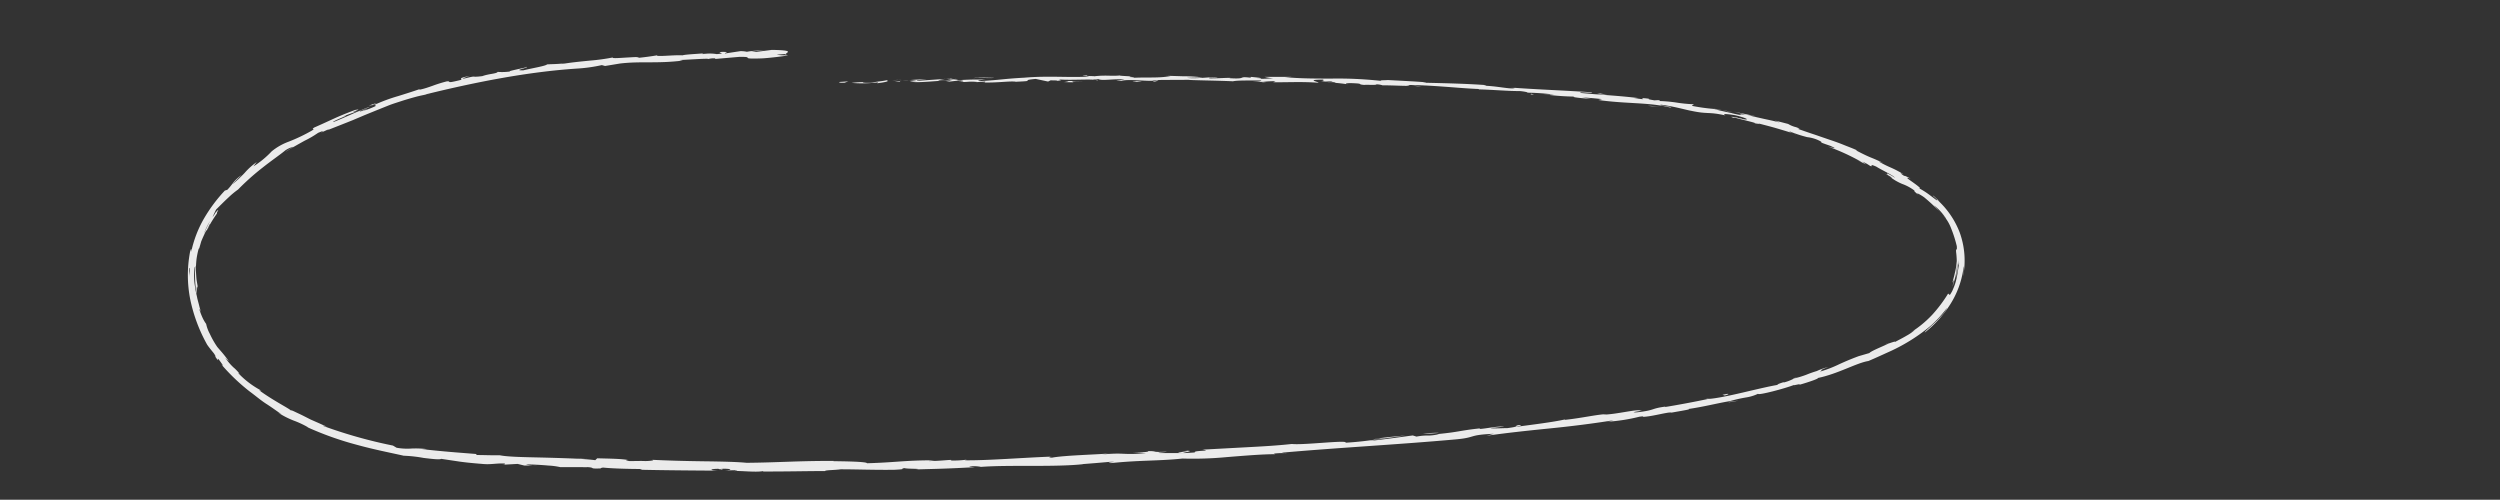 <?xml version="1.0" encoding="UTF-8"?> <svg xmlns="http://www.w3.org/2000/svg" id="Слой_1" data-name="Слой 1" viewBox="0 0 674.42 134.81"><rect x="0" y="0" width="674.42" height="134.81" fill="#333333" stroke="none"/> <defs> <style>.cls-1{fill:#ebebeb;}</style> </defs> <path class="cls-1" d="M226.6,22.1c-.53.1-.23.29,1.25.21l1-.35Z"></path> <path class="cls-1" d="M236.56,22.47c1.73-.21,3.73-.54,2.6-.82-1.72.37-2.14.24-4,.67-1.48.07-2.58,0-2.34-.17a28.59,28.59,0,0,0-3.09.21,33.16,33.16,0,0,0,6.91-.12C237.21,22.3,236.68,22.4,236.56,22.47Z"></path> <path class="cls-1" d="M381.06,23.14l-.93-.09C380.39,23.09,380.71,23.12,381.06,23.14Z"></path> <path class="cls-1" d="M470,32a4,4,0,0,0-1-.15C469.63,32,470.14,32.1,470,32Z"></path> <path class="cls-1" d="M484.61,36.27l-.84-.29A5.29,5.29,0,0,0,484.61,36.27Z"></path> <path class="cls-1" d="M381.06,23.14l2.39.22A11.16,11.16,0,0,0,381.06,23.14Z"></path> <path class="cls-1" d="M256.47,21.19c-.5,0-.92.07-1.3.12l1.22-.07Z"></path> <path class="cls-1" d="M341.61,22.14h-.73a5.31,5.31,0,0,0-.6.12Z"></path> <path class="cls-1" d="M311.32,22a1.91,1.91,0,0,0,1.19-.4,5.9,5.9,0,0,1-1.49.2C311,21.87,311.1,21.93,311.32,22Z"></path> <path class="cls-1" d="M263.29,22.18l-.86.06Z"></path> <path class="cls-1" d="M363.28,22.74a.78.78,0,0,0,.27.11S363.44,22.77,363.28,22.74Z"></path> <path class="cls-1" d="M177.18,14.8s0,0,0,0C177.36,14.81,177.41,14.78,177.18,14.8Z"></path> <path class="cls-1" d="M212.34,14.56l-.48,0a.28.28,0,0,0-.1.16Z"></path> <path class="cls-1" d="M509.83,47.66l-.1-.07C509.08,47.27,509.44,47.46,509.83,47.66Z"></path> <path class="cls-1" d="M319.54,121.59c2.92.08-4.7.6-.32.62C318.81,122.13,323.17,121.54,319.54,121.59Z"></path> <path class="cls-1" d="M257.26,21.21l1.24,0C257.93,21.18,257.55,21.19,257.26,21.21Z"></path> <path class="cls-1" d="M319.22,122.21h0Z"></path> <path class="cls-1" d="M508.57,92.88a3.53,3.53,0,0,0,.65-.15A2.24,2.24,0,0,0,508.57,92.88Z"></path> <path class="cls-1" d="M523,56.86c.24.3.49.59.71.91A9.12,9.12,0,0,0,523,56.86Z"></path> <path class="cls-1" d="M485.36,101.64a17.36,17.36,0,0,0-1.68.46l.27,0A8.47,8.47,0,0,1,485.36,101.64Z"></path> <path class="cls-1" d="M460.19,107.63l.48,0,.81-.17Z"></path> <path class="cls-1" d="M99.41,28.52a8,8,0,0,1,1.22-.17C100.18,28.3,103.78,27,99.41,28.52Z"></path> <path class="cls-1" d="M256.49,21.35a1.89,1.89,0,0,1,.77-.14l-.87,0C256.32,21.29,256.3,21.33,256.49,21.35Z"></path> <path class="cls-1" d="M485,104.06c-1.34.37-2.66.76-4,1.08C482.09,104.89,483.54,104.47,485,104.06Z"></path> <path class="cls-1" d="M144.83,125.61h-1A7.46,7.46,0,0,0,144.83,125.61Z"></path> <path class="cls-1" d="M469,108.09c-.74.06-1.52.17-2.32.3-.16.06-.35.12-.45.17Z"></path> <path class="cls-1" d="M100.64,28.35h0Z"></path> <path class="cls-1" d="M126.8,20.45c-3.88.79-1.74.74-2.52,1.12-4.57,1.14-2.18.22-3.79.39a38.64,38.64,0,0,0-3.81,1.19c-1.15.41-2.2.77-3.27,1-.17,0-.59.07-.13-.13-1.47.51-3.67,1.22-5.94,1.92a45.46,45.46,0,0,0-6.22,2.3,1.75,1.75,0,0,1-.48.07c.62,0,.76.13.7.3A22.08,22.08,0,0,1,97.62,30a7.26,7.26,0,0,0,1.52-.72c-.57.24-1.14.47-1.7.73-.84.13-.26-.12.51-.44s1.78-.65,1.74-.77c-3.39,1.29-7.17,3.14-9.76,4.13-.68-.12,5.95-2.56,2.41-1.46,1.34-.49,2.69-1,4-1.45-3.25.67,2.44-.89-.57-.35-5.3,2-5.83,2.46-11,4.73-1.07.72.5.07-.57.79a46,46,0,0,1-6.25,3,15.92,15.92,0,0,0-4.65,2.63,25.31,25.31,0,0,1-4.92,4.06c.29-.41.6-.8.91-1.18a17.27,17.27,0,0,0-3.26,2.91,35.46,35.46,0,0,1-3.33,3.12c.32-.4,1.09-1.18,1.69-1.78s1.09-1,.76-.73a10,10,0,0,0-2.27,2.1,16.68,16.68,0,0,1-1.56,1.89l-.66.2a41.17,41.17,0,0,0-5.56,7.42,30.7,30.7,0,0,0-3.52,9.13c0-.38.13-1.52-.31,0a33.63,33.63,0,0,0,.09,13,42.66,42.66,0,0,0,4.51,12c.57.85,1.25,1.63,1.88,2.43.38.6.65,1.15.15.56,1.75,2.59.24,0,1.22,1.16,1.06,1.42,1.33,1.93.53,1.13a53.36,53.36,0,0,0,7.64,7.32c1.58,1.15,3.06,2.44,4.61,3.43s2.88,2,4.1,2.8l-1-.49a23.88,23.88,0,0,0,4.2,2.15,24.91,24.91,0,0,1,4,1.88,7.54,7.54,0,0,1-.74-.29A85.05,85.05,0,0,0,96.29,120c4.62,1.28,9,2.12,12.62,2.94a36.82,36.82,0,0,1,5.33.59c2.26.28,4.44.53,4.77.25l4.93.74c1.24.17,2.77.37,6.62.67,2.05.14,3.08-.22,5.62-.16l0,.31,3.46-.19,1.82.44h2.38c-.95-.06-2-.22-1.86-.3,1.86,0,4.12.14,5.93.3a19.61,19.61,0,0,1,3.21.42c2.93,0,5.87,0,8.8,0a19.77,19.77,0,0,1-2.84.17c4.7-.18.84.35,5.15.18-.57-.09.32-.17.42-.23,2.14.24,7,.4,10.64.39l-.7.2c6.52.15,13.76.2,21.08.25-2.63-.12-2-.49.13-.5l.85.33c1.39-.19-2.24-.14.61-.36,2.74.06,1.84.38.27.48l3.32-.09c.2.1-.58.15-.79.27,1.37-.19,5.74.38,7.71,0l.19.1c7.32,0,10.65-.11,16.61-.13.12-.28,2.45-.22,4.22-.47,4.39,0,9.25.21,14.53.13,3.71-.19,1.08-.25,2.75-.45.28.25,5.55.12,2.82.36,6.33-.18,8.09-.18,16.1-.61-.87-.08-1.85-.1-1.35-.2a9.68,9.68,0,0,1,3.11.14l-.39,0c4.49-.34,9.69-.28,14.65-.29s9.71-.07,13.27-.47l-.4,0c2.48-.18,4.95-.39,7.41-.61,3.42-.13-2,.29.5.32,8-.82,12.65-.53,19.23-1.22a95.7,95.7,0,0,0,11.84-.38c4.74-.38,9.7-.8,13.16-.79l-.41-.15a16.83,16.83,0,0,1,3.47-.1c-.2-.12-1.94,0-.84-.2,15-1.33,31.09-2.16,46.51-3.55,5.64-.51,3.11-1.2,10.25-1.51l-2,.54c5.66-.81,11.47-1.42,17.25-2s11.52-1.3,17.05-2.19a8.74,8.74,0,0,1-1.74.4,47.57,47.57,0,0,0,8.69-1.35c1.73-.24.42.11,1.5,0,2.37-.19,5.85-1.19,7.13-1.17.22,0-.65.19-1.07.28,1.51-.34,7.12-1.17,5.61-1.19,4.17-.59,7.89-1.58,11.21-2.12a38.73,38.73,0,0,1,4.39-1,11.54,11.54,0,0,0,3.26-1c-.18.54,7.27-1.41,9.76-2.4-.82.38,2.26-.51,1.31,0,2.94-.82,5.56-1.8,5-1.84,5.54-1.14,10.5-4.09,13.69-4.59,2.09-.88,4.1-1.83,6.09-2.72a49.15,49.15,0,0,0,5.76-3.16A45.51,45.51,0,0,0,521,87.74a33.78,33.78,0,0,0,4.22-4.66c0,.12-.29.64-.82,1.35a12.59,12.59,0,0,1-1,1.12c-.36.39-.73.82-1.14,1.19l-1.18,1.12-1,.9c-.58.54-.94.88-.8.92a30.14,30.14,0,0,0,6.85-7.6,24.22,24.22,0,0,0,3.52-9.54c.11-1,.13-.73.14-.09s-.18,1.62-.19,2a22.25,22.25,0,0,0-.88-11.58,22.84,22.84,0,0,0-6.15-9,7.81,7.81,0,0,1,1.14,1c-1-1-2.27-2.31-2.3-2.05.36.27.69.59,1,.88.68.88-.39,0-1.73-1a21.94,21.94,0,0,0-3.13-2c1.1.43-.24-.61-1.49-1.5s-2.39-1.62-.63-1c-.78-.43-1.79-.93-1.69-.71-1.1-.72-1.42-1-.19-.45a27.51,27.51,0,0,0-3.49-1.84,31.58,31.58,0,0,1-3.21-1.61,9.15,9.15,0,0,1,1.32.43c-1-.44-2-.94-3.24-1.43s-2.55-1.14-4.2-2c.23,0-.13-.21.87.27-1.42-.72-2.82-1.2-4.14-1.74s-2.62-1-3.95-1.44l-4.07-1.4c-1.43-.46-2.93-1-4.57-1.56,1,.12.49-.1-.35-.41a7.33,7.33,0,0,1-2.13-.87c-1.21-.31-2.42-.64-3.64-.93.47.17.93.39,1.4.58-1.57-.48-3.1-.75-4.55-1.08s-2.86-.62-4.22-1l2.41.38-6-1.26,3.37.88c-3.29-.52.25.52-4-.48.88.13-3.21-.63-4.85-1.15h0a50.51,50.51,0,0,1-5.66-.78c-.61-.21.56-.34.17-.48a38.61,38.61,0,0,1-4.68-.47,40.39,40.39,0,0,0-5-.41c.68,0,.74-.19.52-.25l-1.36.08c-1.5-.26-1.72-.31-1.45-.44-4.54-.54,1.38.63-4-.17.43,0,.23,0,1.11,0-5.4-.68-10.47-.87-15.44-1.38-1.44-.49,4.36.25,2.7-.19-7.19-.5-14.9-.75-21.85-1.29l1.29.13c-1,.48-5.16-.64-8.69-.59.86,0,1.14-.23.91-.18-4.77-.35-9.75-.49-17-.65l.91-.1c-2.81-.24-7.4-.45-10.44-.62-.9.1-2.64,0-1.59.25a107.76,107.76,0,0,0-13.48-.64c-4.33,0-8.54,0-12.69-.39,1,0,2.37-.07,1.58-.08l-7.08,0a10.84,10.84,0,0,0,2.41.37,41.9,41.9,0,0,1-4.65.16c3.18-.11,0-.38-1.4-.52.23.08-.24.15-.12.22-3.7-.45-.63.46-5.68.13L332,21c-1.89,0-3.63.17-5.67.14-.84-.27,2-.12,2.15-.34-2.87,0-5.65.49-8.24.22,1.21-.08,3-.07,4.18-.14a39.94,39.94,0,0,0-5.25-.3h.21l-4.85-.15,1.24.08c-3.58.71-7.3.15-12.12.63,4.69-.45.77-.25,1.13-.55-1.23-.09-3.11-.15-2.57-.25-2.28.27-3.81-.15-7,.24-.14-.1-2.44,0-1.93-.24-3,.11.71.17.46.29-4.57.39-10.75-.26-17.32.32-5.66.3-6.7.64-12,.92-1.77-.12,1.45-.39,1.45-.39-2.87-.08-5,0-7.72.17.55-.1,0-.16-.84-.25-2.17.07-1.44.39-4.3.31a15.45,15.45,0,0,1,2.15-.44l-7.7.54c-.71-.15,1.59-.3,2.51-.43a82.77,82.77,0,0,0-8.59.63l1.9.05c-1.08,0-.56-.22.24-.29a9.13,9.13,0,0,1,3.82.1l-1.88.11c1.94.53,7.55-.28,11.34-.32l-1.57.45,3.87-.43c.83.09,1.4.3-.47.41,2.72.14,2.4-.2,4.74,0,.26,0,.14.06-.09.08l2.65-.18c-.52.1.44.28-1.19.26,4.77.13,7.67-.47,9.47-.19l-.4,0c6.61-.26.64-.31,5.59-.77l3.34.71.65-.32c.68,0,2,0,1.78.13,2.53-.25-.43-.13,1-.35,3.28.22,9-.25,9.78.23,1.18-.24-3.14-.15.37-.34,1,.51,4-.13,7,.08-.92.28-3.76.16-.76.37,1.81-.48,5.84.07,8.37,0,.11-.36,5.49-.18,9.73-.28-.27.13,8,.21,11.93.41l-.12.06c.77-.36,4.84-.25,7.8-.29-.12.22-.65.3-2.26.38l2.78,0a22.51,22.51,0,0,1,3.34-.16l-.71.26c3.71.07,7.48-.2,12.24.14.27-.25-3.78-.82,1.27-.85.19.15.37.39-1,.41a21.75,21.75,0,0,1,2.42,0l-2,.18c2.17.16,1.14-.16,2.87-.09,0,.19,1.29.18,1,.33-.44,0-1.51-.13-2.18-.07a46.28,46.28,0,0,1,5.1.45c-.17-.12,0-.27,1.44-.25,3.71.13,1.26.29,3.42.48.9-.11,3.26.13,3.33-.16a5.69,5.69,0,0,1,1.69.28c1.93-.08,9,.37,6.81-.05l-.49-.05h.32c3.14,0,6.4.2,9.66.43s6.49.53,9.61.65l0,.1c3.73.09,8.28.49,10.95.45,1.1.07,2.58.36,2.1.44a61.81,61.81,0,0,1,7.26.52c-2.86-.05,1,.23-2.93-.11a68.53,68.53,0,0,0,8.48.65c-1.36.14,2.76.53,4.51.6l-2.56-.39c2,.11,3.69.29,5.44.46l-1,.25c7.49,1.06,13.65.6,19.27,2,2,0-4-.67-2.24-.72,3.45.45,7,1.48,8,1.63,4.66,1,4.47.18,9.33,1.26-.6-.23-1.13-.67,2.55-.06,3.39.8,4.07,1.41,1.91,1-.82-.17-1.2-.29-1.16-.33-1.1-.21-2.56-.42-1.24,0l.47,0c1.66.49,6.32,1.51,5.18,1.46,2.56.55,1.13.07-.75-.43,2.15.6,3.82,1,5.53,1.47s3.39,1,5.57,1.65c-.68-.27-1.29-.59-.59-.38A35.08,35.08,0,0,0,487.54,37a9.79,9.79,0,0,1,2.85.76c2.36,1.09-1,.08,3.32,1.56,2.56,1.13.44.49-.63.2a57,57,0,0,1,9.2,4.23l-2-.86c1.2.51,2.16,1,3.14,1.46l-1-.76a11,11,0,0,1,2.05,1.15c1.25.47-.71-.85,1.71.22,1.45.93,4.67,2.38,5,3a13.12,13.12,0,0,0-1.95-1.13c-.25-.11-.18,0-.1.08s.43.48-1.58-.59a30,30,0,0,1,2.82,1.58c.15.14-.19,0-.5-.2a13.73,13.73,0,0,0,3.26,1.91,12.52,12.52,0,0,1,3.43,1.88c-.64-.24.81,1,1.5,1.47-1.69-1.25-.62-.87,1,.25a48.69,48.69,0,0,1,4,3.69c-.4-.53-.87-1-1.31-1.52a15.34,15.34,0,0,1,3.18,3.49c0,.22-1.34-1.66-.89-1a11.27,11.27,0,0,1,2.3,3.7,33.81,33.81,0,0,1,1.54,4.83c.13,1.65-.3.22-.18,1.64a22.11,22.11,0,0,1,.17,2.39c-.06.65-.13,1.19-.2,1.73-.21,1.07-.43,2.14-1,4.13.28-.53.43-.86.42-.69a9.63,9.63,0,0,1-.62,2.25c.19-.54.46-1.06.6-1.62l.47-1.66.27-1.7a13.91,13.91,0,0,0,.13-1.71,12.54,12.54,0,0,1-.09,2.21l-.12,1.11c0,.37-.15.73-.23,1.1a16.53,16.53,0,0,0,.62-3.1c0-1,.13-1.9.09-2.53.14,2.13,0,1.93.32.92-.24,1.45-.4,2.86-.74,4.33a14.2,14.2,0,0,1-.67,2.2l-.47,1.11a12.08,12.08,0,0,1-.64,1.07l-.47-.38a37.3,37.3,0,0,1-4.24,5.66,28.56,28.56,0,0,1-6.49,5.2L516.57,89a11.56,11.56,0,0,1-2.17,1.52c-1,.6-2.21,1.2-3.15,1.72.09-.26-1.14.25-2,.5.16.1-4.52,1.9-4.94,2.5l-2.89.84c-2.53.94-3.94,1.58-5.33,2.21a32.63,32.63,0,0,1-5.25,2c1.43-.68-.87-.08,2.4-1.3a17.32,17.32,0,0,0-3.13,1.11,29.47,29.47,0,0,0-2.84,1,25.92,25.92,0,0,1-3.29,1,11.15,11.15,0,0,1-2.74,1.07c-.22,0,0-.1,0-.1s-2.93.91-1.22.68c-5.32.85-14.58,3.58-19.3,3.89-3.72.79-8.22,1.62-11.63,2.18.21-.1,0-.1.64-.19-4.73.58-2.81,1-8.21,1.61-2.79.07,2.83-.57,1.1-.45-.83-.53-6.47,1-10.14,1.07l.87-.15c-2.79.14-6.72,1.09-11.26,1.56,0,0,.21-.08,0-.1-3.06.7-8.92,1.42-13.27,2,1.33-.4,2-.35,1.11-.52-1.95.25.62.35-3.28.84-1.29,0-4.12.18-4.52,0l3.68-.41c-1.92-.16-4.76.54-6.71.65l.23-.18c-5.64.6-5.68,1-11.76,1.57l.64,0c-3.28.71-2.8.07-6.09.66l-1-.31c-2.18.29-7.64,1.06-11.56,1.48,2.2-.49,6.78-1.05,9.61-1.47-2.17.19-7.38.68-8.49,1a27.42,27.42,0,0,1,2.84-.32A86.14,86.14,0,0,1,363,119.43c.71-.82-11.31.69-14.5.34-3.82.42-7.63.64-11.59.85l-12.56.68c3.21.41-2.61.17-2,.75-2.08.16-2.88.19-3.07.17H312.9c-1.5-.09,2-.25,1.78-.37-4.56.21-1.93-.16-5-.16.63.18-1.57.39-4.17.43l3.68.1c-6.36.64-5.54-.24-12,.4l2-.29c-3.29.3-12.17.51-15.38,1.13-.59,0-1.36-.18.09-.29-7.89.28-17.54,1.09-23.67,1l.59-.17a28.12,28.12,0,0,1-4.4.23c.09-.06.59-.16-.09-.15s-3.91.34-5.86.29l1.67-.2c-3.85,0-6.8.14-9.6.34s-5.43.37-8.66.46c0-.44-6-.52-9.06-.56l.1-.06c-8.95-.06-15.21.43-23.51.5-2.58-.26-6.94-.35-11.69-.41s-9.89-.2-14-.41c1.27.1-.21.34-1.68.35-1.94-.11-5.38.18-5.06-.21l.69,0c-1.45-.43-5.45-.44-8.56-.54l-.53.51c-2-.25-4.38-.39-6.84-.48s-5-.17-7.44-.23c-4.88-.11-9.3-.17-11.5-.62-2,.05-4.4-.07-6.35-.06l.12-.27c-5.42-.43-8.12-.6-14.77-1.32l1.38,0A25.1,25.1,0,0,0,111,121a16.34,16.34,0,0,1-4-.21l-1-.59a129.08,129.08,0,0,1-18.91-5.33c.12,0,.33,0,1.33.32-.73-.25-1.74-.76-2.88-1.25l-1.75-.77-1.69-.86c-1.09-.56-2.09-1-2.73-1.31s-1-.41-.82-.14c.07-.2-1.4-1-3.23-2.08s-4-2.43-5.4-3.51l.61.12a23.94,23.94,0,0,1-5.84-4.3c-.67-.72-.45-.76.43.21C64,100.09,63.59,99.61,63,99.13a15.78,15.78,0,0,1-2.29-2.69c.33.37.71.71,1.06,1-2.06-2.67-1.95-2.41-3.16-3.85a23.76,23.76,0,0,1-2-3.52,10.08,10.08,0,0,1-1-2.69,9.73,9.73,0,0,1-.82-1.35,17.84,17.84,0,0,1-1-2.55c0-.28.29.38.44.72l-.31-1c-.08-.32-.16-.62-.23-.92l-.45-1.7c-.2-1.08-.48-2-.59-3a17.55,17.55,0,0,1-.15-5.42,1.22,1.22,0,0,0,.22-.63,30.89,30.89,0,0,0,.3,7.63c.14,0,0-.91.06-1.46s.09-.72.46.64c-.17-.69-.28-1.51-.44-2.41s-.17-1.87-.26-2.88a30,30,0,0,1,.16-3,20.61,20.61,0,0,1,.54-2.75,3.34,3.34,0,0,1,.2-.42l-.06.35c.22-.77.42-1.45.6-2.09.41-1,.72-1.66,1.17-2.61a18.64,18.64,0,0,0,1.24-2.06,34.31,34.31,0,0,1,1.86-2.89c-.33,0,1.12-1.91-.38-.27a11.28,11.28,0,0,1-.83,1.28c-.15.23-.31.5-.39.66l0-.11A32.7,32.7,0,0,0,55,63.15a14.1,14.1,0,0,1,2.24-4.32c.36-.87.8-1.82,1.08-2.33.9-.88,2.18-2.19,3.35-3.26a21.53,21.53,0,0,1,2.54-2.1,65.85,65.85,0,0,1,6.73-6c2.35-1.86,4.63-3.41,6-4.55a7.09,7.09,0,0,1,2.2-1c-.76.5-1.7,1-2.09,1.36,1.32-.87,3.35-2,5.15-3a26.32,26.32,0,0,0,3.61-2.11c3.7-1.51-1.91,1.22,3.07-1.09l-.63.4c2.53-1,4.79-1.88,7-2.77l3.18-1.35,3.15-1.28,3.21-1.29c1.09-.43,2.24-.78,3.43-1.17s2.42-.75,3.73-1.11,2.7-.63,4.18-.92a8,8,0,0,1-1.41.23c13.27-3.28,27.58-6.13,41.09-7a41.47,41.47,0,0,0,6.55-.93l.86.24,4-.66c5.66-.68,9.88.07,17-.8l-.94-.15c2.59-.09,8.19-.51,7.77-.26a5.69,5.69,0,0,1,1.85-.19l.09.16,6.34-.55c4.94-.09-.74.66,6.45.39,2.67-.18,7.59-.8,6.59-.86a10.83,10.83,0,0,1-2.85-.13l2.44-.19c.42-.49,2.28-1-3.74-1.1L204,14l-1.36-.17,3.52-.16a20.43,20.43,0,0,0-4.68.3,7.34,7.34,0,0,0-1.76-.17l-4.09.62c-.5-.16,1.83-.44-.93-.42-1.91.29,1.86.32-1.32.6a11.49,11.49,0,0,0-3.77,0c-.34-.1.16-.2,1.09-.3-2.09.25-5.54.33-6.6.63-2.1-.16-7.06.45-6.88,0-.65.13-3.66.58-5.58.72,1.74-.38-.06-.27-2.18-.15s-4.57.33-4.12,0a56.67,56.67,0,0,1-6.21.85c-2.6.26-5.44.53-7.71.95a6.45,6.45,0,0,1,1.15-.23c-2.59.26-3.35.2-5,.3-.29.43-4.29,1.07-6.41,1.61-3.21.06,1.85-.73.81-.95.1.16-1.26.4-2.5.68s-2.37.53-1.82.57a15.37,15.37,0,0,1-3.38.11c-.34.53-2.23.46-4.16,1.15-3.51.44-1-.29-4.76.62-.91.13-.54,0,.07-.24S126.8,20.45,126.8,20.45ZM51.7,67.93h0c.16-.8.34-1.47.46-1.9C52,66.42,51.89,67,51.7,67.93Zm-.63,7.87c0-.48,0-1,0-1.6a14.22,14.22,0,0,1,0-1.83c.12-.27.18,0,.13.82A17,17,0,0,0,51.07,75.8Zm5.52-15.1a7.27,7.27,0,0,1-.88,1.49c.24-.49.53-1.08.95-1.82l0-.14A1.6,1.6,0,0,1,56.59,60.7Z"></path> <path class="cls-1" d="M57.39,58.69l.25-.42-.45.56-.15.41C57.15,59.05,57.27,58.86,57.39,58.69Z"></path> <path class="cls-1" d="M380,23h.16L379.8,23Z"></path> <polygon class="cls-1" points="136.23 125.42 136.22 125.35 135.55 125.38 136.23 125.42"></polygon> <path class="cls-1" d="M337.53,20.8a3.2,3.2,0,0,0-.55-.07Z"></path> <path class="cls-1" d="M319.17,20.61l-2.59-.11C317.7,20.56,318.52,20.59,319.17,20.61Z"></path> <path class="cls-1" d="M305.06,20.5a.64.64,0,0,0-.28.13h0Z"></path> <path class="cls-1" d="M523.73,54.88l.39.41C525,56.26,524.43,55.58,523.73,54.88Z"></path> <path class="cls-1" d="M462.35,29.43c.71.07,1.4.16,2.14.27C463.32,29.45,462.41,29.27,462.35,29.43Z"></path> <path class="cls-1" d="M485.41,103.94h0l-.44.13Z"></path> <path class="cls-1" d="M467.54,30.29c-1.16-.28-2.14-.46-3.05-.59C465.44,29.9,466.57,30.14,467.54,30.29Z"></path> <path class="cls-1" d="M243.89,21.46h-.68s0,0-.08,0Z"></path> <path class="cls-1" d="M243.13,21.51l-.75.06A3.72,3.72,0,0,0,243.13,21.51Z"></path> <path class="cls-1" d="M240.79,21.67l1.59-.1A9.17,9.17,0,0,0,240.79,21.67Z"></path> <path class="cls-1" d="M262.57,21.16l.21-.11C262.67,21.08,262.59,21.11,262.57,21.16Z"></path> <path class="cls-1" d="M268.25,21c-1.36,0-3.41-.15-5.29,0l-.18.08C263.67,20.88,267,21.2,268.25,21Z"></path> <path class="cls-1" d="M292,21.86H287.2c.84.1,1.93.23-.23.29C293,22.37,285.73,21.91,292,21.86Z"></path> <path class="cls-1" d="M306.71,21.89c-2.56.06,0,.16-.11.22C308.22,22,308.61,22,306.71,21.89Z"></path> <path class="cls-1" d="M413.16,25.24l-.27.24C414.86,25.58,412.92,25.38,413.16,25.24Z"></path> <polygon class="cls-1" points="433.58 25.54 431.69 25.22 430.75 25.37 433.58 25.54"></polygon> <path class="cls-1" d="M445.37,28.56l-.86,0c1.09.08,2.18.19,3.26.29Z"></path> <path class="cls-1" d="M464.67,106.51l.64.18C466.6,106.35,466.79,106,464.67,106.51Z"></path> <path class="cls-1" d="M388.2,116.77a20,20,0,0,0-4.34.32C385.59,117,387.33,116.9,388.2,116.77Z"></path> <polygon class="cls-1" points="156.81 123.65 158.37 123.58 155.44 123.59 156.81 123.65"></polygon> </svg> 